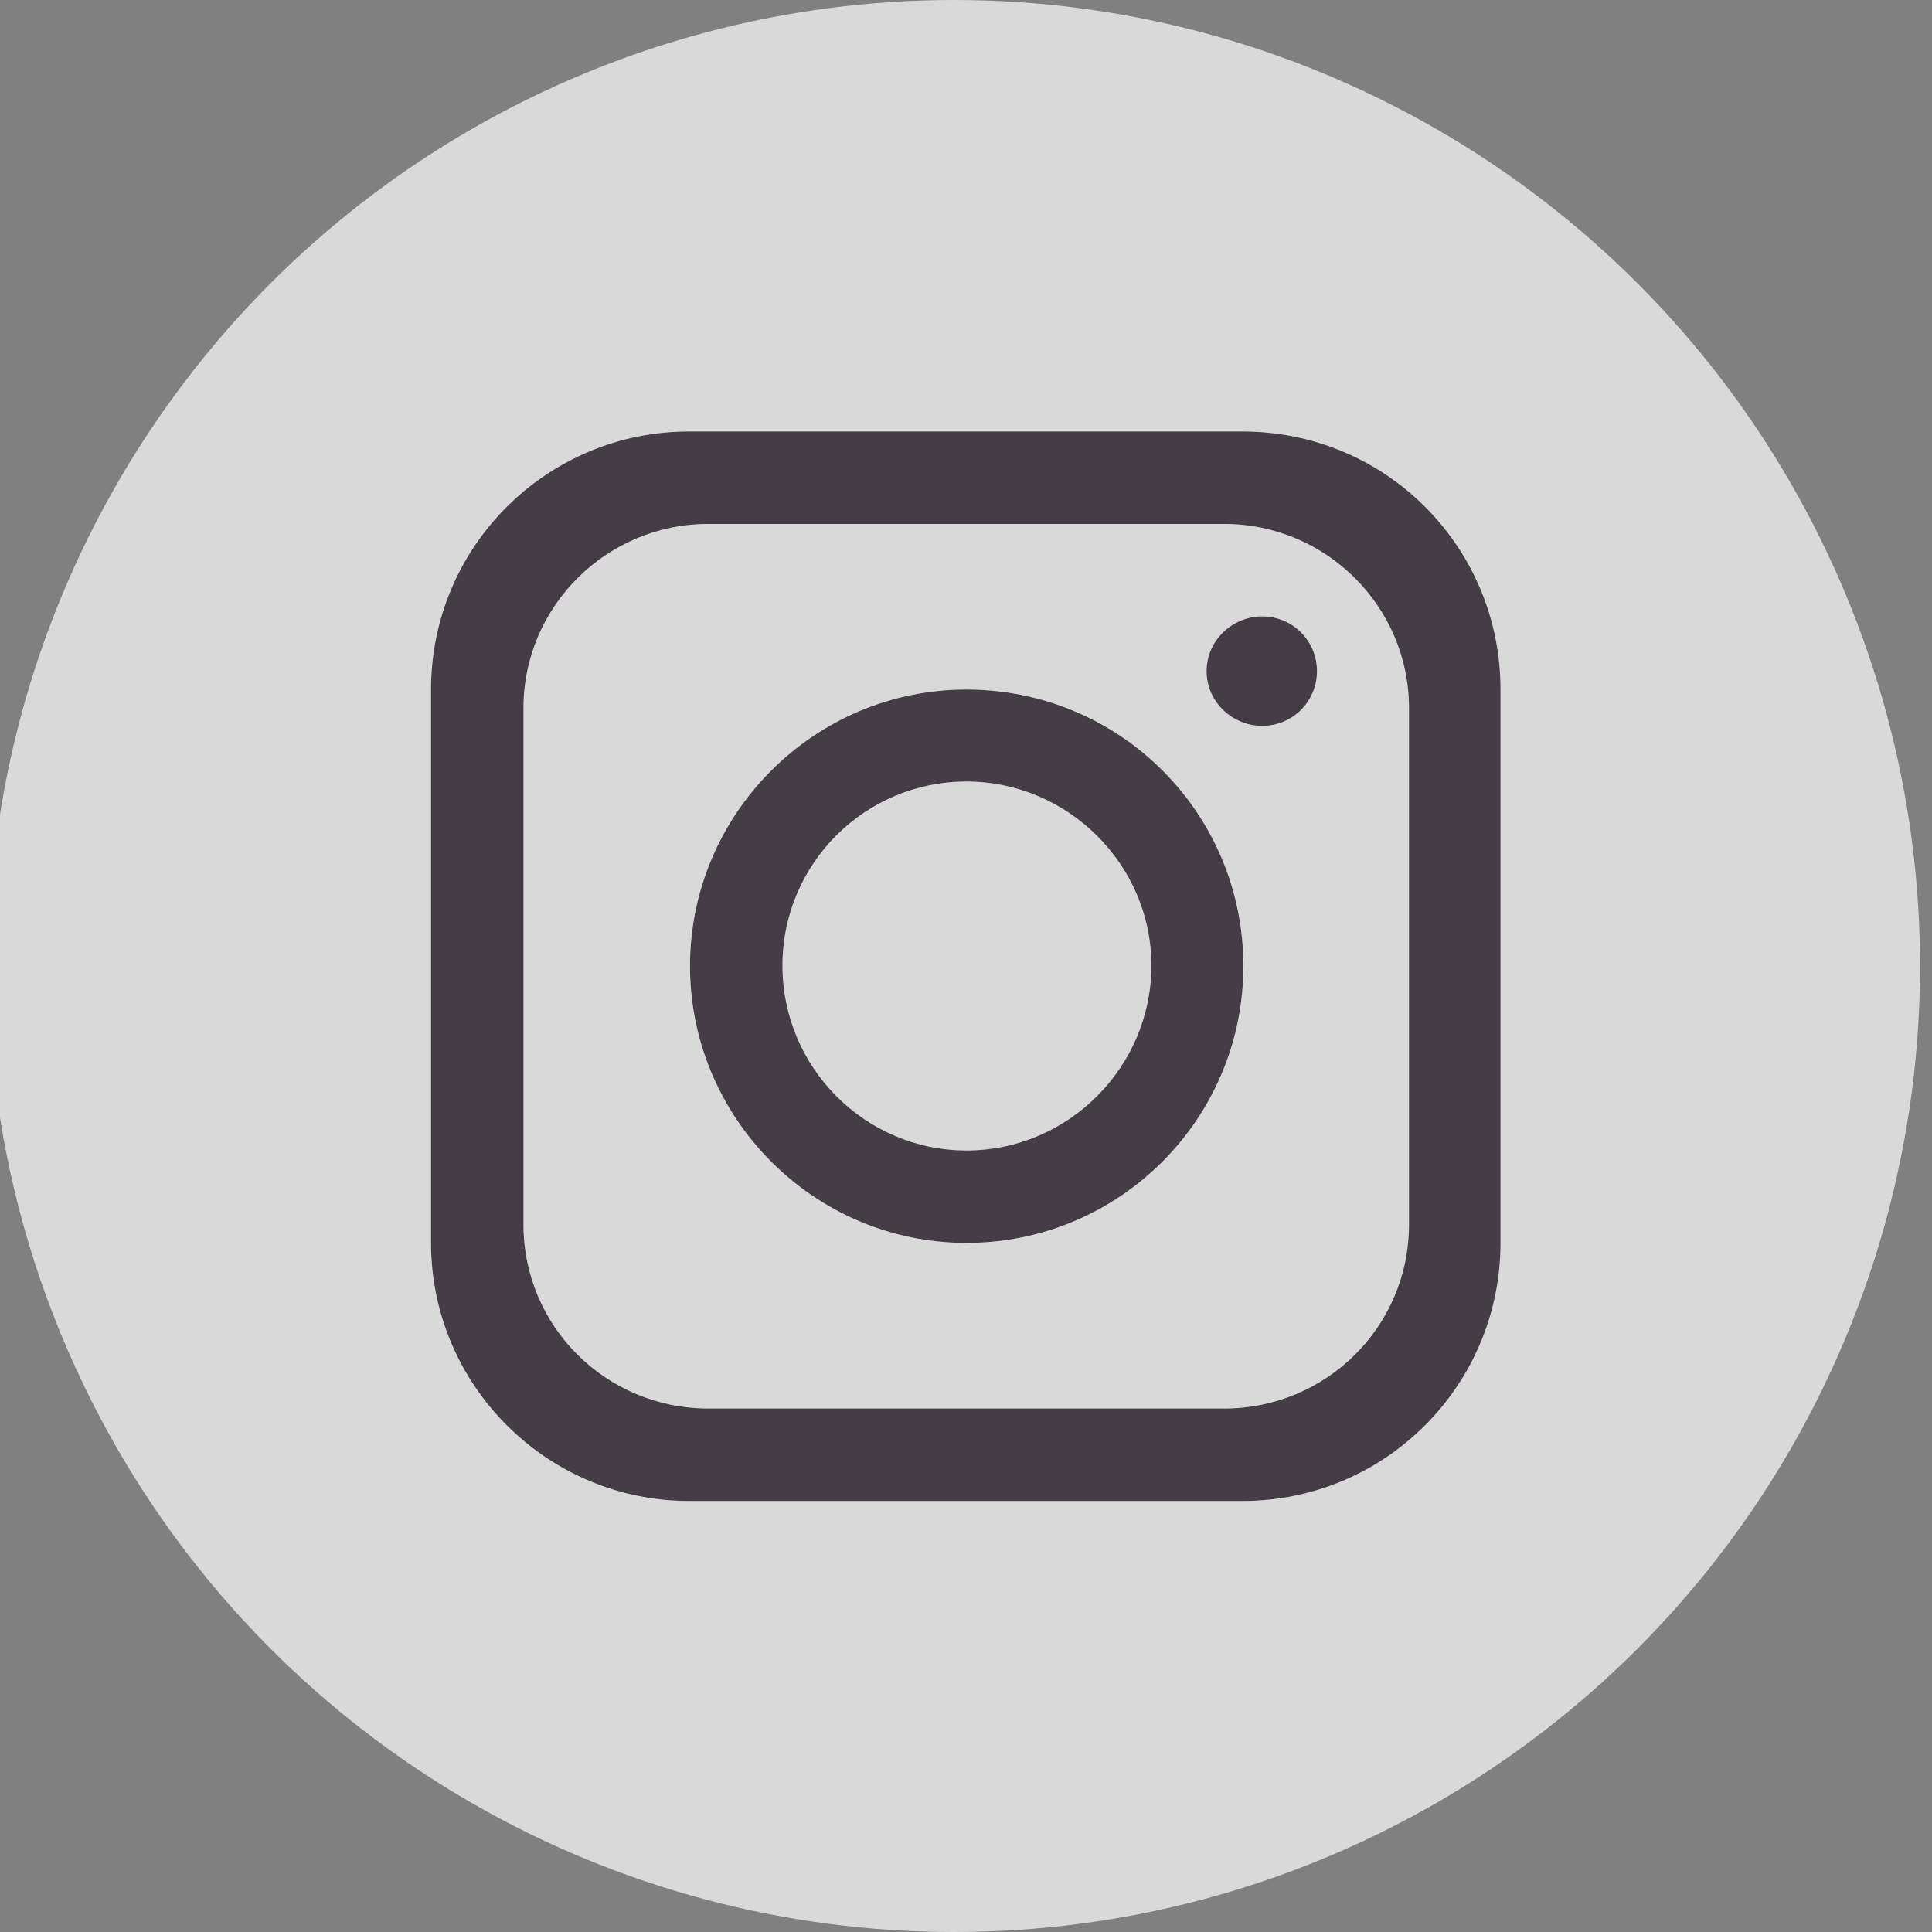 <?xml version="1.0" encoding="UTF-8"?>
<svg id="Livello_1" data-name="Livello 1" xmlns="http://www.w3.org/2000/svg" viewBox="0 0 42 42">
  <rect x="0" y="0" width="42" height="42" fill="#808080" stroke="none"/>
  <defs>
    <style>
      .cls-1 {
        fill: #443d45;
      }

      .cls-2 {
        fill: #d9d9d9;
      }

      .cls-3 {
        fill: #fff;
      }
    </style>
  </defs>
  <circle class="cls-2" cx="20.74" cy="21" r="21"/>
  <g>
    <g>
      <path class="cls-3" d="M27.01,9.38h-12.03c-3.09,0-5.61,2.5-5.61,5.61v12.03c0,3.09,2.52,5.61,5.61,5.61h12.03c3.11,0,5.61-2.52,5.61-5.61v-12.03c0-3.11-2.5-5.61-5.61-5.61ZM30.63,26.62c0,2.22-1.8,4-4.02,4h-11.21c-2.22,0-4.02-1.78-4.02-4v-11.23c0-2.2,1.8-4,4.02-4h11.21c2.22,0,4.02,1.8,4.02,4v11.23Z"/>
      <path class="cls-3" d="M28.63,14.59c0,.66-.53,1.19-1.19,1.19s-1.21-.53-1.21-1.19.55-1.19,1.21-1.19,1.19.53,1.19,1.19Z"/>
      <path class="cls-3" d="M21.01,14.99c-3.32,0-6.01,2.71-6.01,6.01s2.69,6.02,6.01,6.02,6.02-2.69,6.02-6.02-2.69-6.01-6.02-6.01ZM21.01,25.01c-2.2,0-4-1.8-4-4.02s1.8-4,4-4,4.02,1.8,4.02,4-1.8,4.02-4.02,4.02Z"/>
    </g>
    <g>
      <path class="cls-1" d="M27.01,9.38h-12.03c-3.09,0-5.61,2.5-5.61,5.61v12.03c0,3.09,2.52,5.61,5.61,5.61h12.03c3.11,0,5.61-2.52,5.61-5.61v-12.03c0-3.11-2.5-5.61-5.61-5.61ZM30.63,26.62c0,2.22-1.8,4-4.02,4h-11.21c-2.22,0-4.02-1.78-4.02-4v-11.23c0-2.2,1.8-4,4.02-4h11.21c2.22,0,4.02,1.8,4.02,4v11.23Z"/>
      <path class="cls-1" d="M28.63,14.59c0,.66-.53,1.19-1.19,1.19s-1.21-.53-1.21-1.19.55-1.19,1.21-1.19,1.19.53,1.19,1.19Z"/>
      <path class="cls-1" d="M21.01,14.99c-3.32,0-6.01,2.71-6.01,6.01s2.69,6.02,6.01,6.02,6.02-2.69,6.02-6.02-2.69-6.01-6.02-6.01ZM21.01,25.01c-2.2,0-4-1.8-4-4.02s1.8-4,4-4,4.02,1.8,4.02,4-1.8,4.02-4.02,4.02Z"/>
    </g>
  </g>
</svg>

